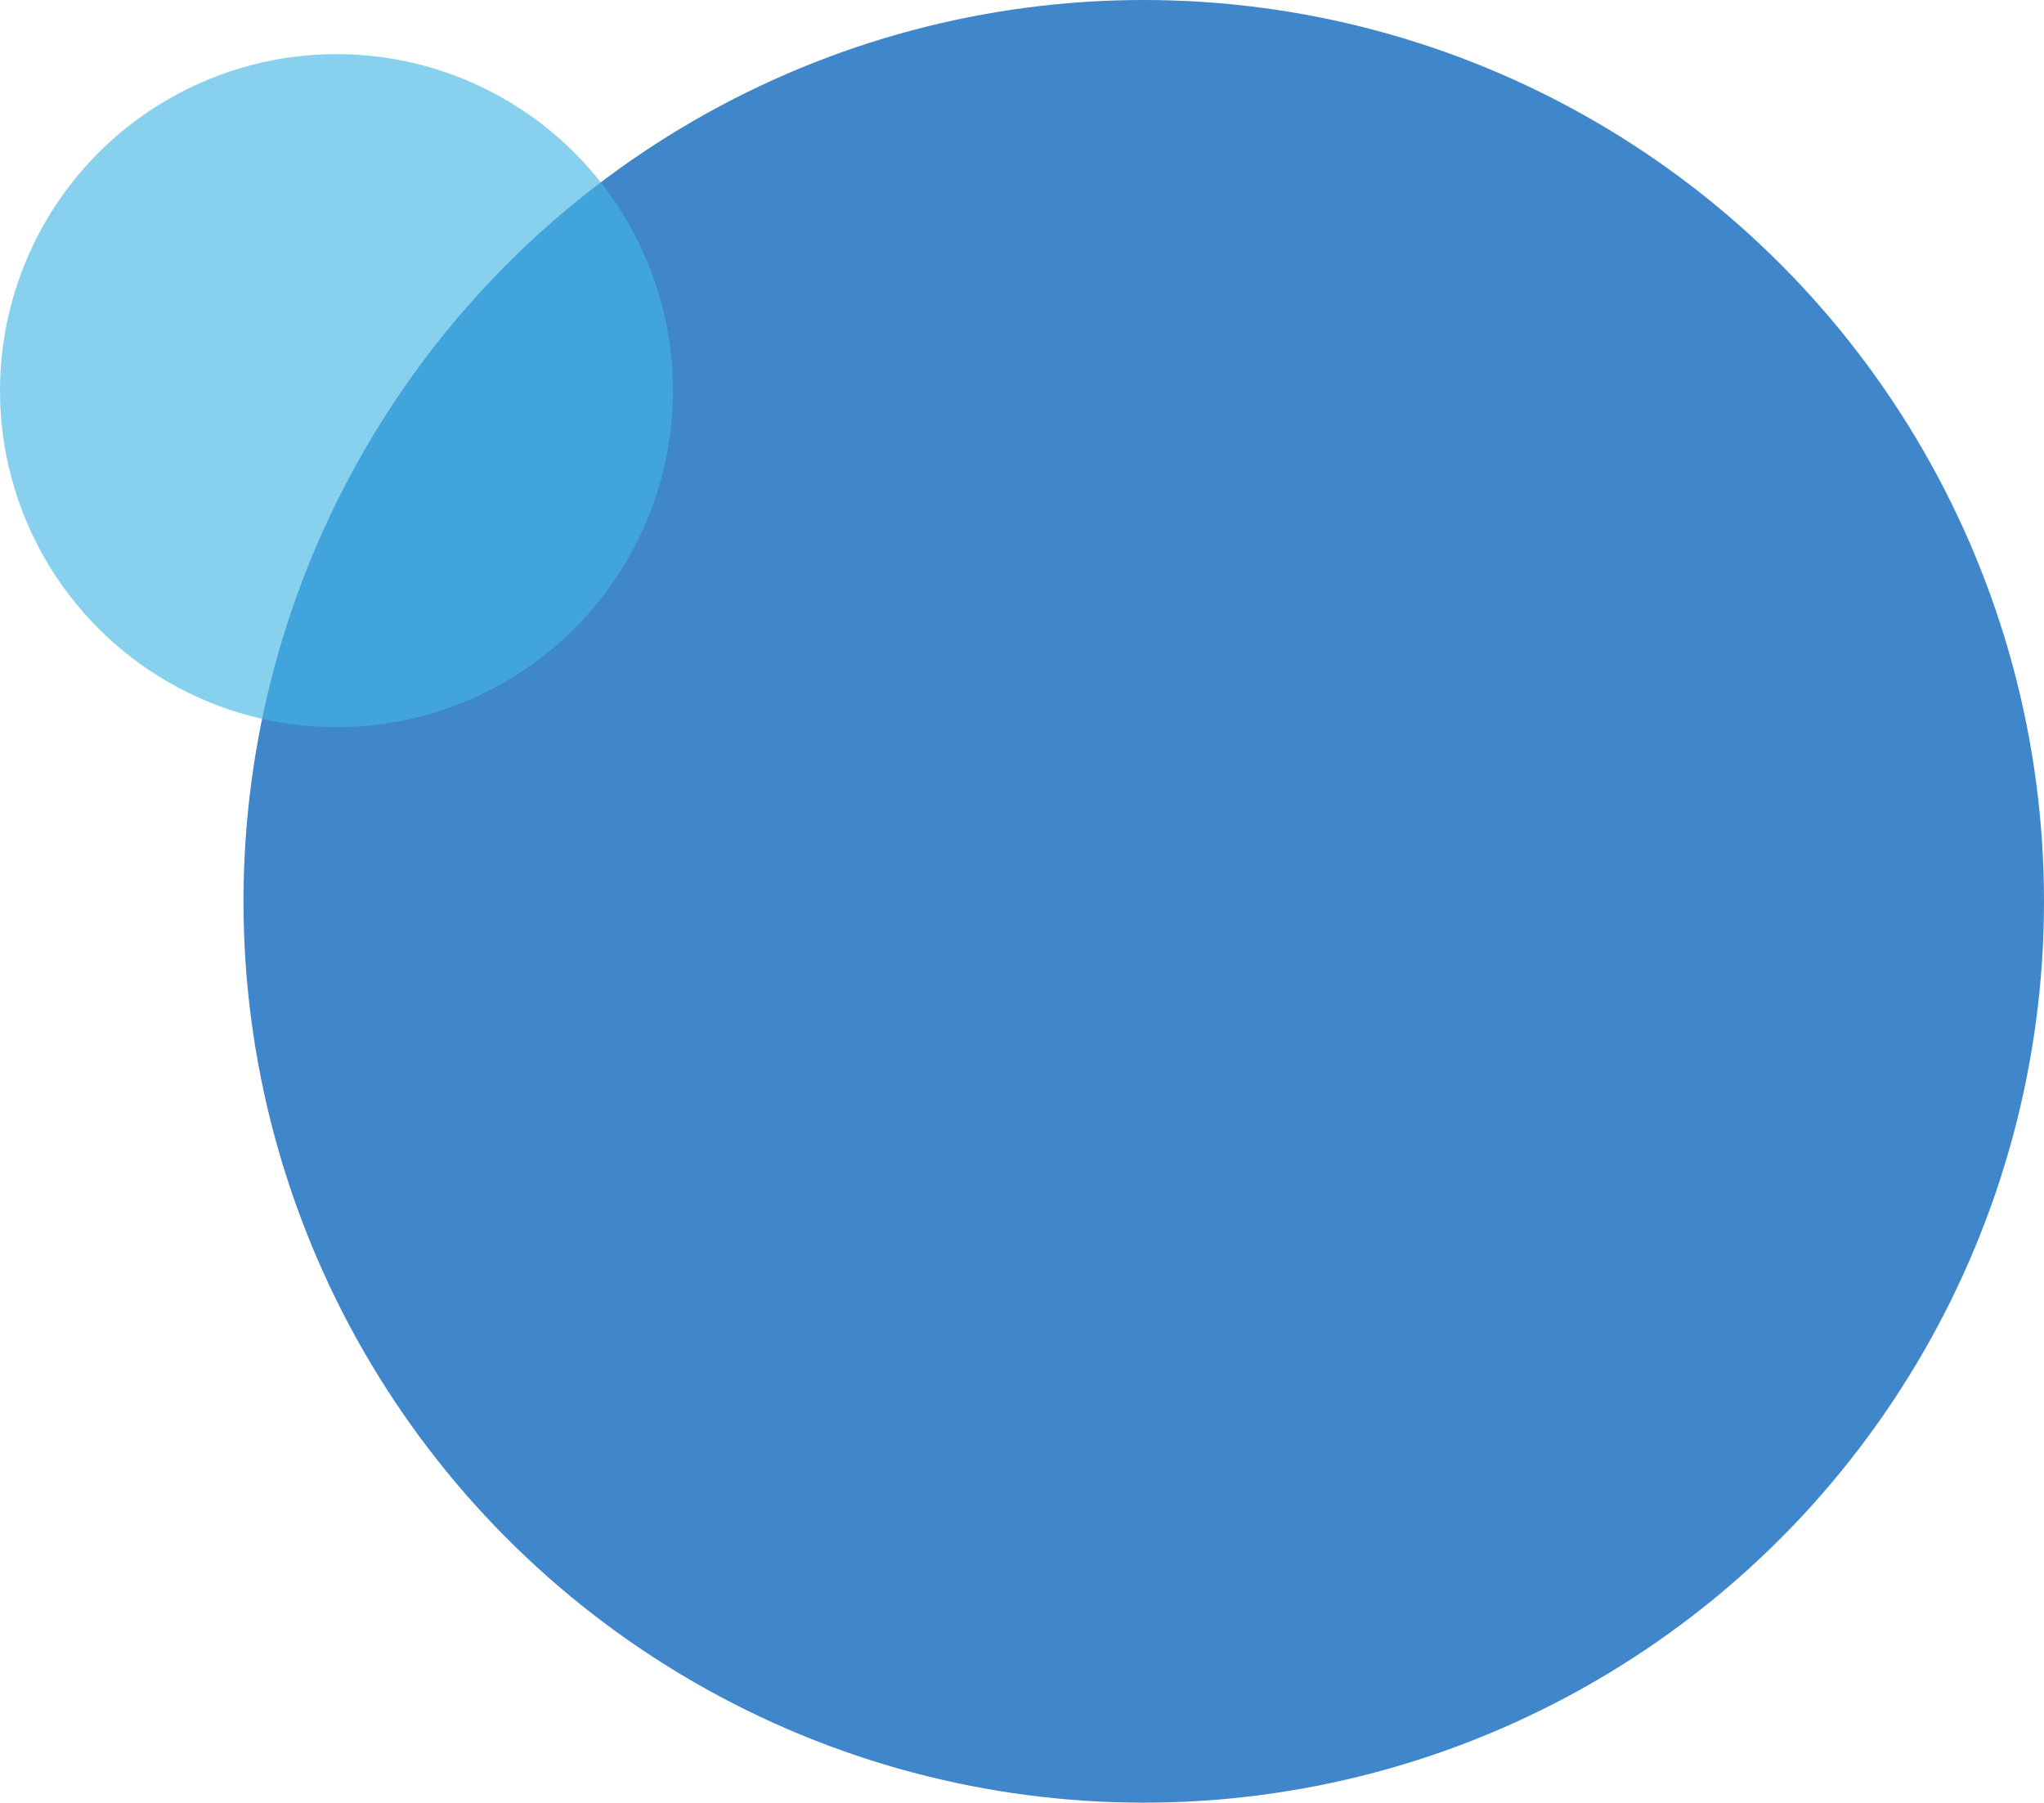 <svg xmlns="http://www.w3.org/2000/svg" viewBox="0 0 604.42 533"><ellipse cx="338.21" cy="266.5" rx="266.21" ry="266.5" fill="#005eb8" opacity=".75" style="isolation:isolate"/><circle cx="99.5" cy="115.5" r="99.5" fill="#41b6e6" opacity=".63" style="isolation:isolate"/></svg>